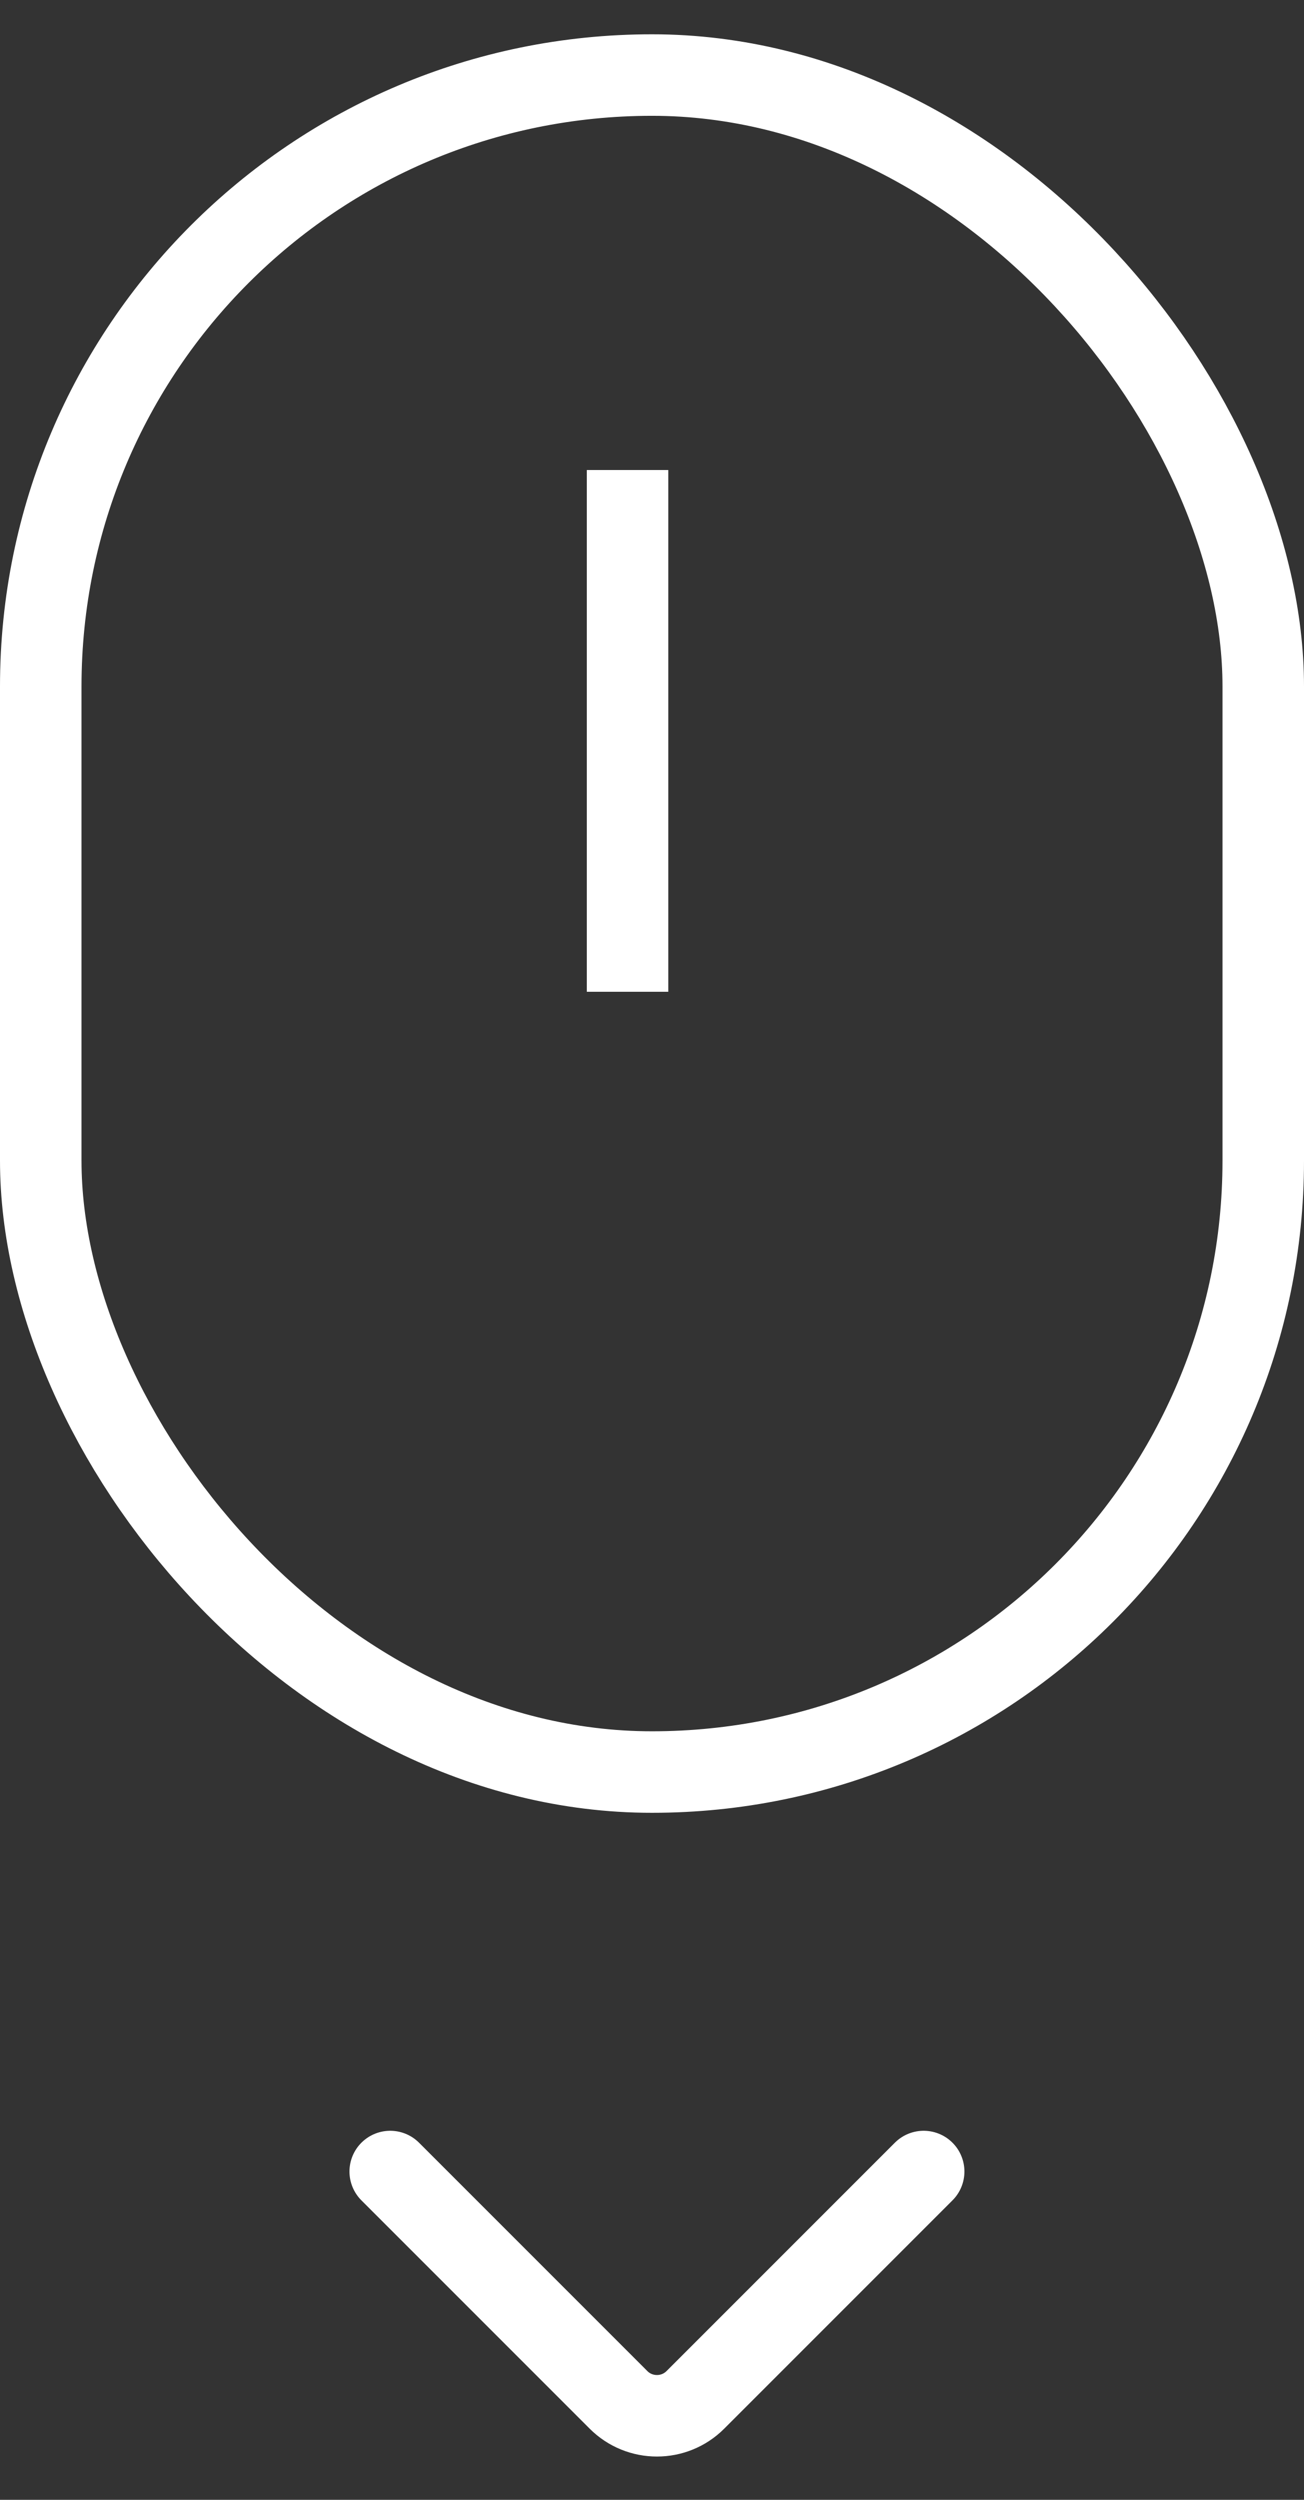 <svg width="24" height="46" viewBox="0 0 24 46" fill="none" xmlns="http://www.w3.org/2000/svg">
<rect x="0" y="0" width="24" height="46" fill="#333333" stroke="none"/>
<rect x="0.75" y="1.381" width="22.5" height="31.227" rx="11.25" stroke="white" stroke-width="1.5"/>
<line x1="11.55" y1="8.649" x2="11.55" y2="18.25" stroke="white" stroke-width="1.5"/>
<path d="M17 39.959L12.798 44.161C12.408 44.551 11.774 44.551 11.384 44.161L7.182 39.959" stroke="white" stroke-width="1.5" stroke-linecap="round"/>
</svg>
